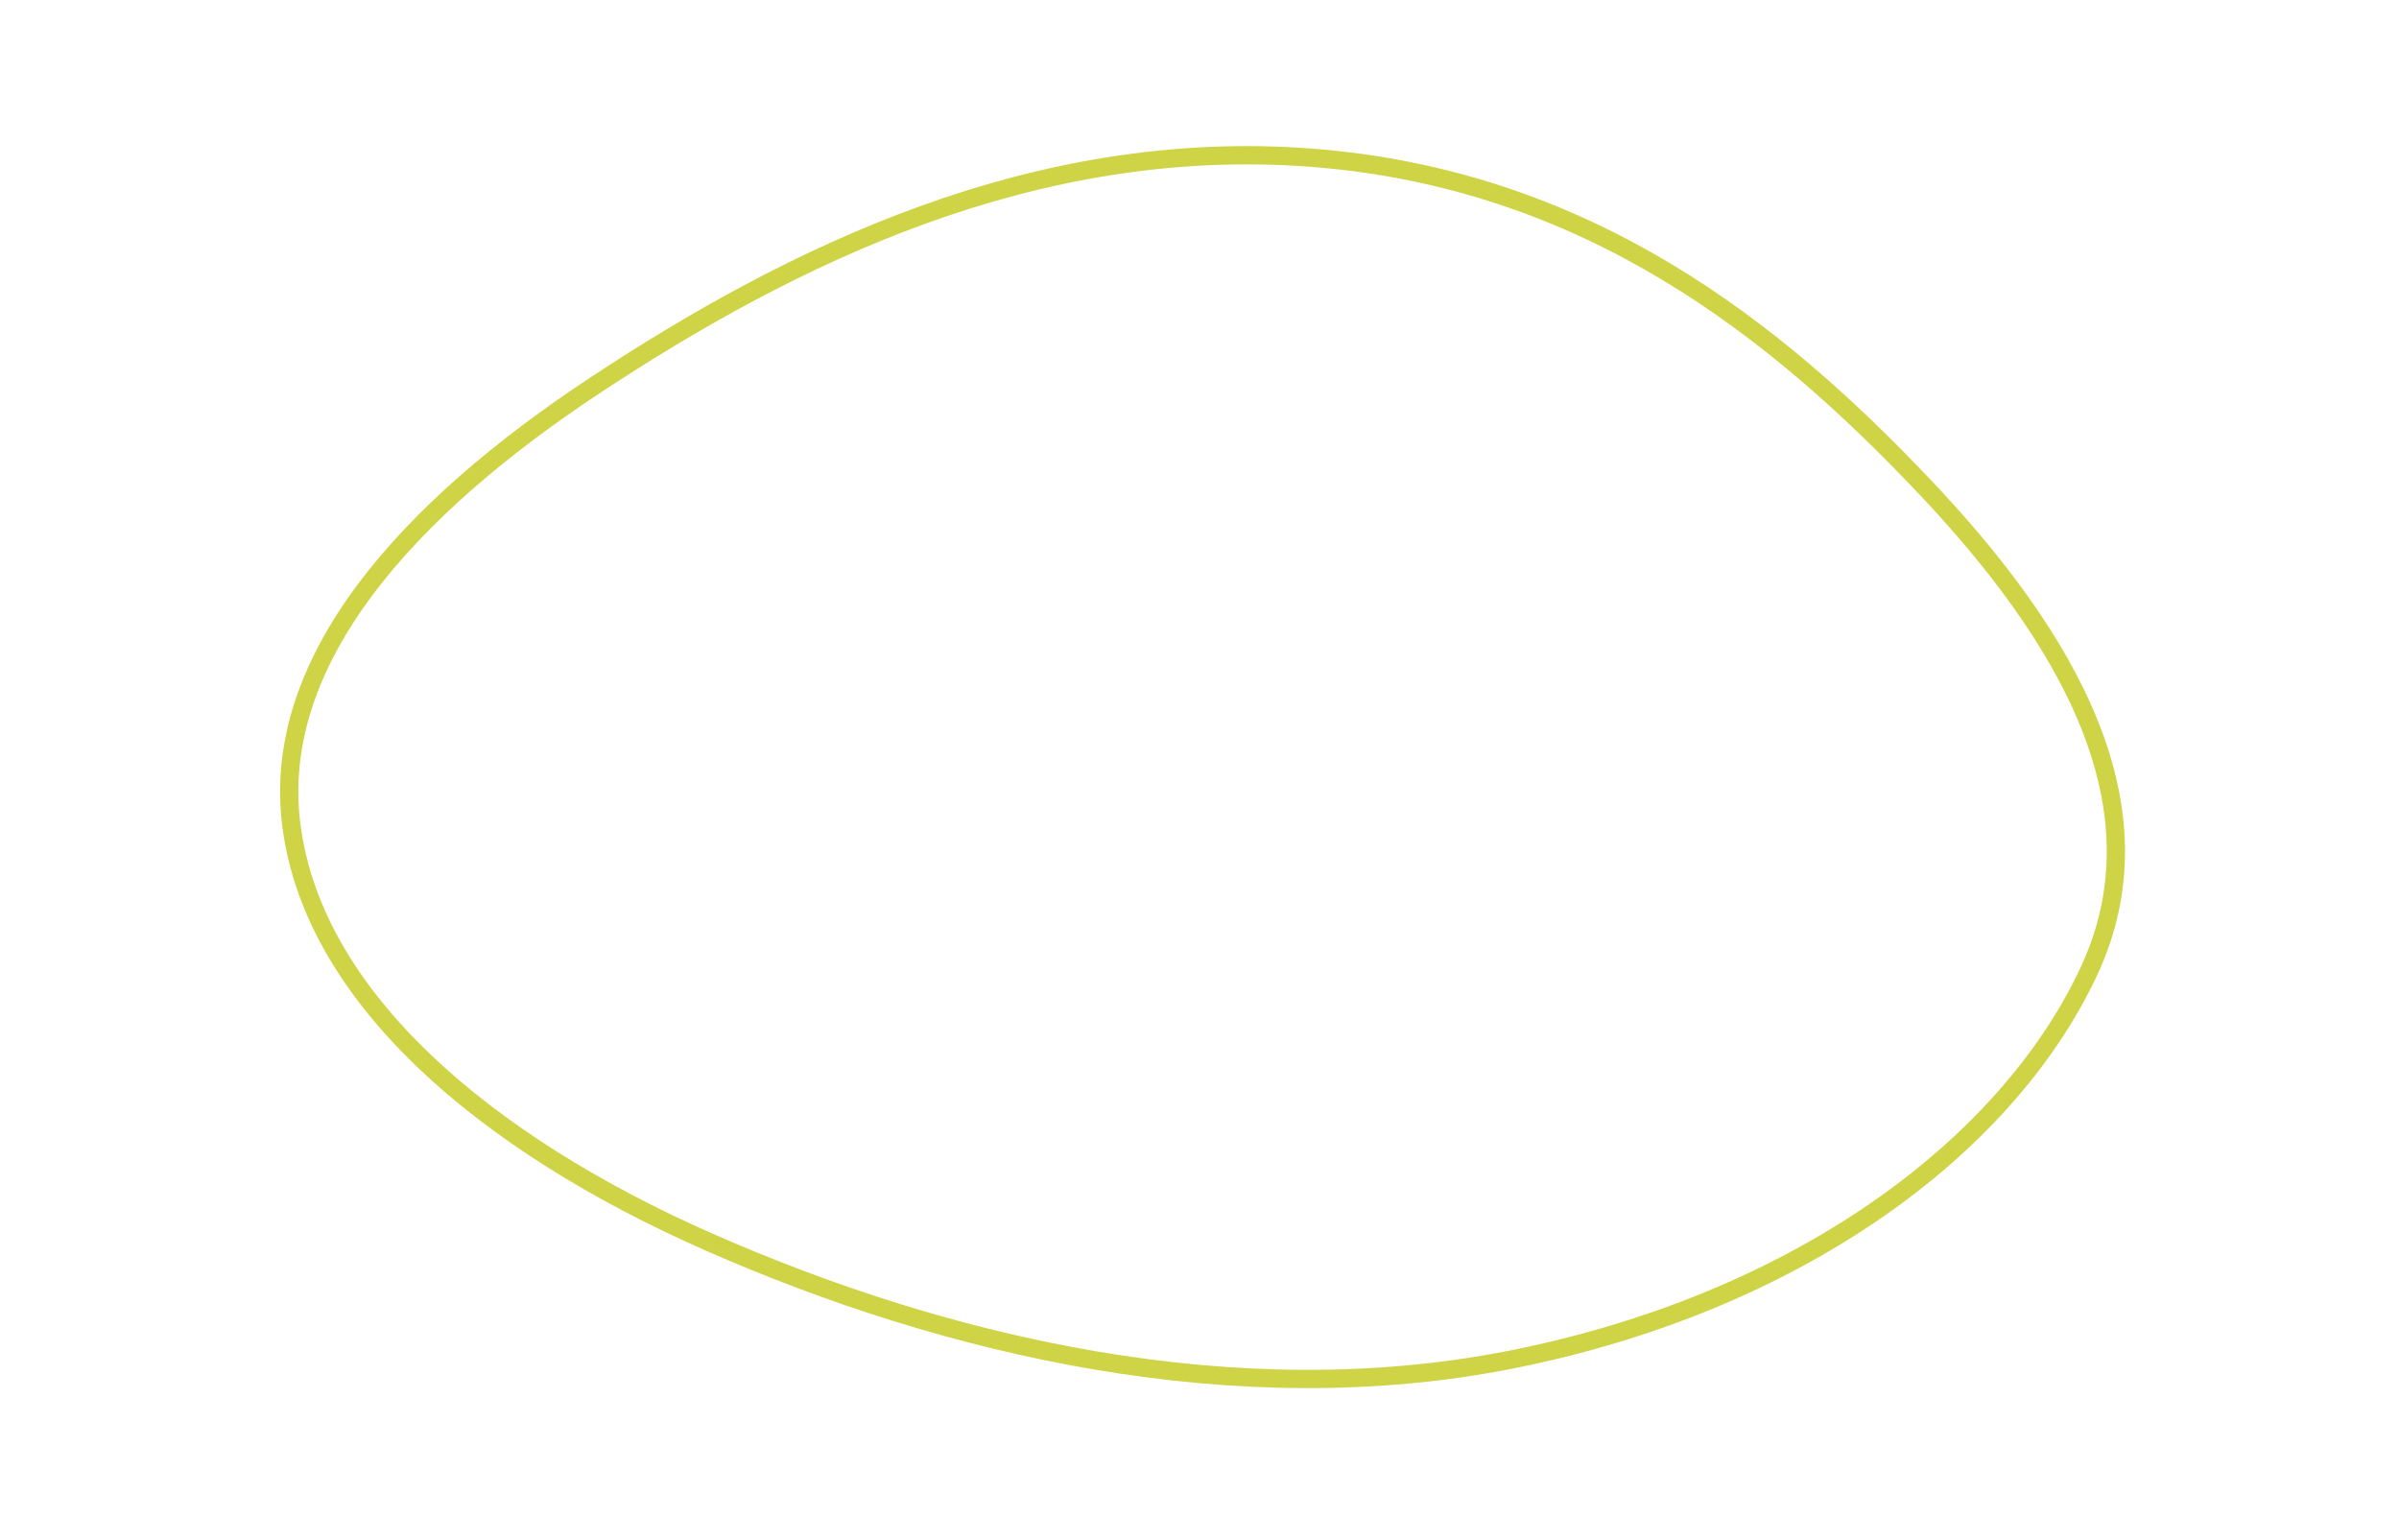 <?xml version="1.0" encoding="UTF-8"?>
<svg xmlns="http://www.w3.org/2000/svg" width="394" height="253" viewBox="0 0 394 253" fill="none">
  <path d="M215.316 25.901C260.938 29.375 291.938 54.492 315.898 79.736C327.722 92.194 337.715 105.418 343.138 118.923C348.543 132.385 349.391 146.075 343.026 159.631C329.26 188.95 294.526 214.155 248.097 223.333C202.987 232.249 155.591 221.236 116.538 204.053C97.978 195.887 81.703 185.799 69.62 174.232C57.535 162.665 49.715 149.691 47.874 135.73C46.083 122.134 50.827 109.116 59.941 96.898C69.063 84.668 82.495 73.338 97.85 63.208C129.978 42.012 169.757 22.433 215.316 25.901Z" stroke="#CED445" stroke-width="3"></path>
</svg>
